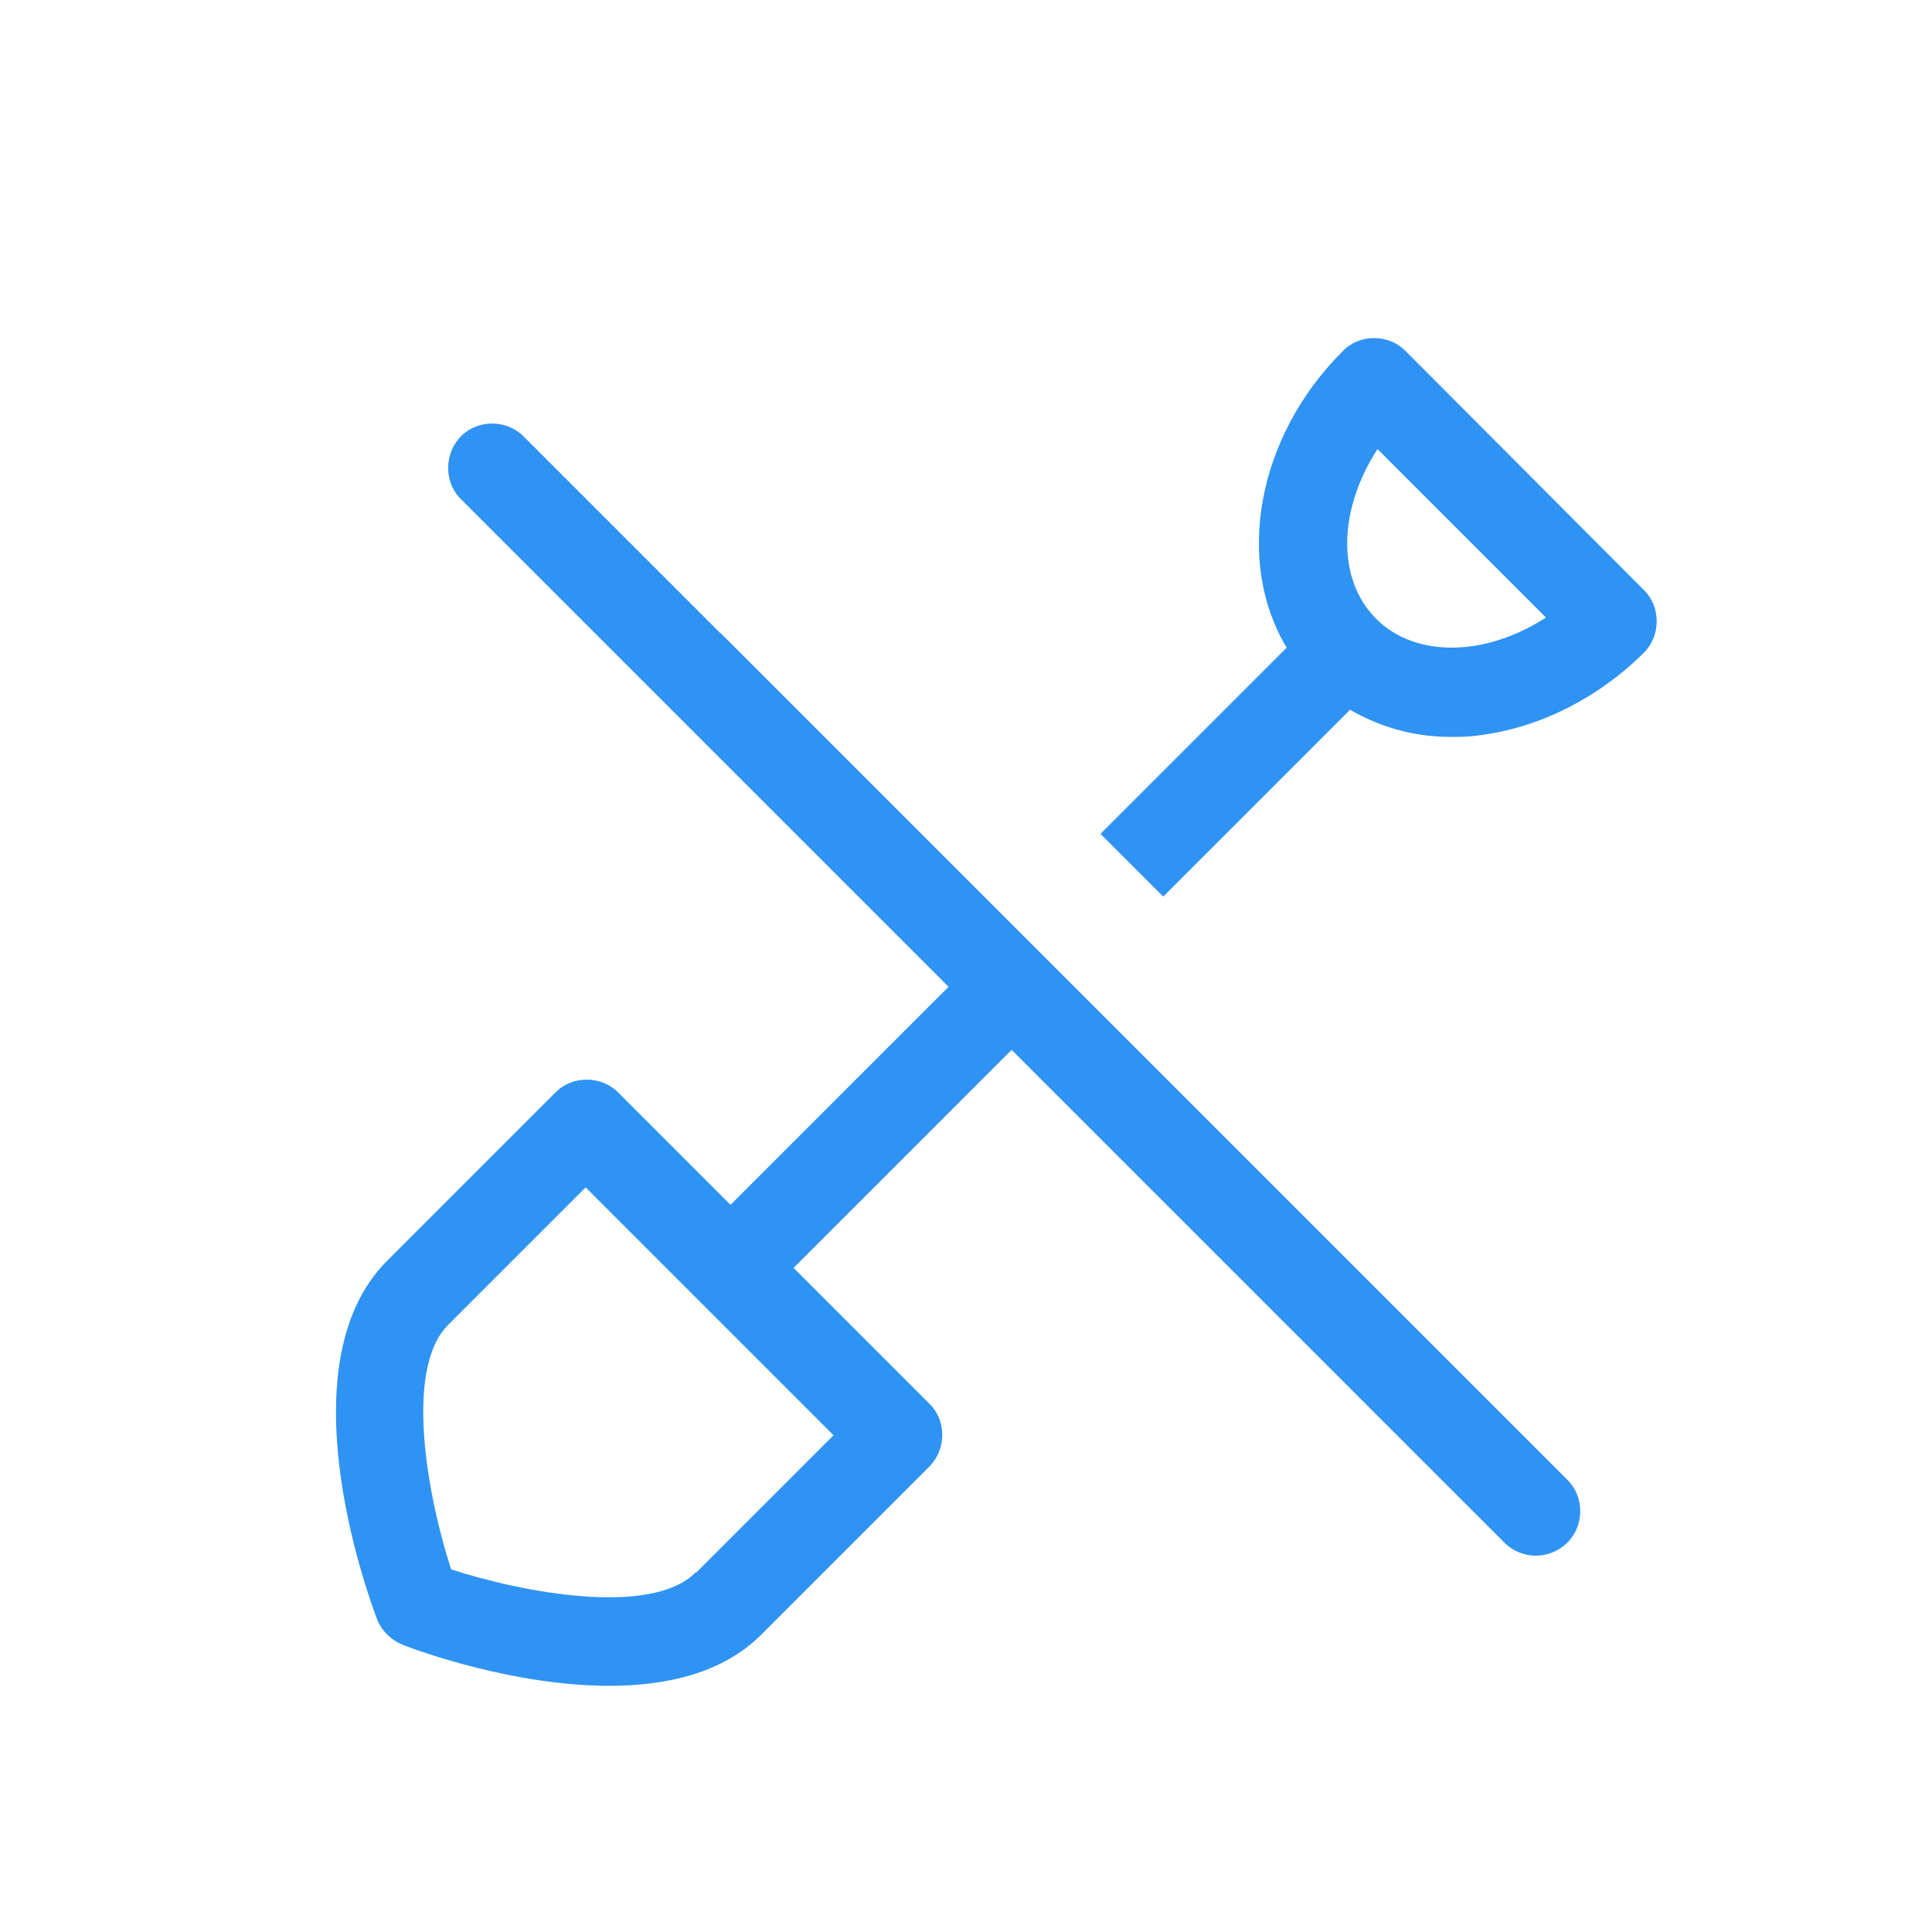 <?xml version="1.0" encoding="UTF-8"?>
<svg id="Layer_2" data-name="Layer 2" xmlns="http://www.w3.org/2000/svg" viewBox="0 0 57.6 57.6">
  <defs>
    <style>
      .cls-1 {
        fill: none;
      }

      .cls-2 {
        fill: #2F93F3;
      }
    </style>
  </defs>
  <g id="Layer_7" data-name="Layer 7">
    <rect class="cls-1" width="57.6" height="57.6"/>
  </g>
  <g id="Layer_1-2" data-name="Layer 1">
    <g>
      <path class="cls-2" d="m41.91,10.47c-.26-.26-.58-.39-.94-.39s-.69.13-.94.39c-2.59,2.59-3.2,6.3-1.67,8.84l-5.55,5.55,1.87,1.87,5.57-5.57c.88.51,1.89.81,3,.81.26,0,.51,0,.79-.04,1.8-.21,3.58-1.09,4.97-2.47.51-.51.51-1.37,0-1.87l-7.1-7.12Zm-.88,7.98c-1.2-1.2-1.12-3.28.04-5.06l5.02,5.02c-1.78,1.16-3.88,1.22-5.06.04h0Z"/>
      <path class="cls-2" d="m21.47,18.87l-5.86-5.86c-.51-.51-1.37-.51-1.87,0s-.51,1.37,0,1.87l14.54,14.54-6.5,6.5-3.35-3.35c-.51-.51-1.37-.51-1.87,0l-5.02,5.02c-3.07,3.07-.6,9.89-.3,10.68.13.34.41.62.77.77.49.19,3.32,1.22,6.16,1.22,1.69,0,3.37-.37,4.52-1.52l5.02-5.02c.51-.51.51-1.37,0-1.87l-4.05-4.05,6.5-6.5,14.69,14.69c.26.26.6.39.94.39s.67-.13.94-.39c.51-.51.51-1.37,0-1.87l-5.38-5.38-19.86-19.86Zm-.73,28.01c-1.33,1.33-5.15.6-7.29-.09-.69-2.12-1.42-5.96-.09-7.29l4.1-4.1,3.34,3.34,4.05,4.05-4.1,4.1Z"/>
    </g>
  </g>
</svg>